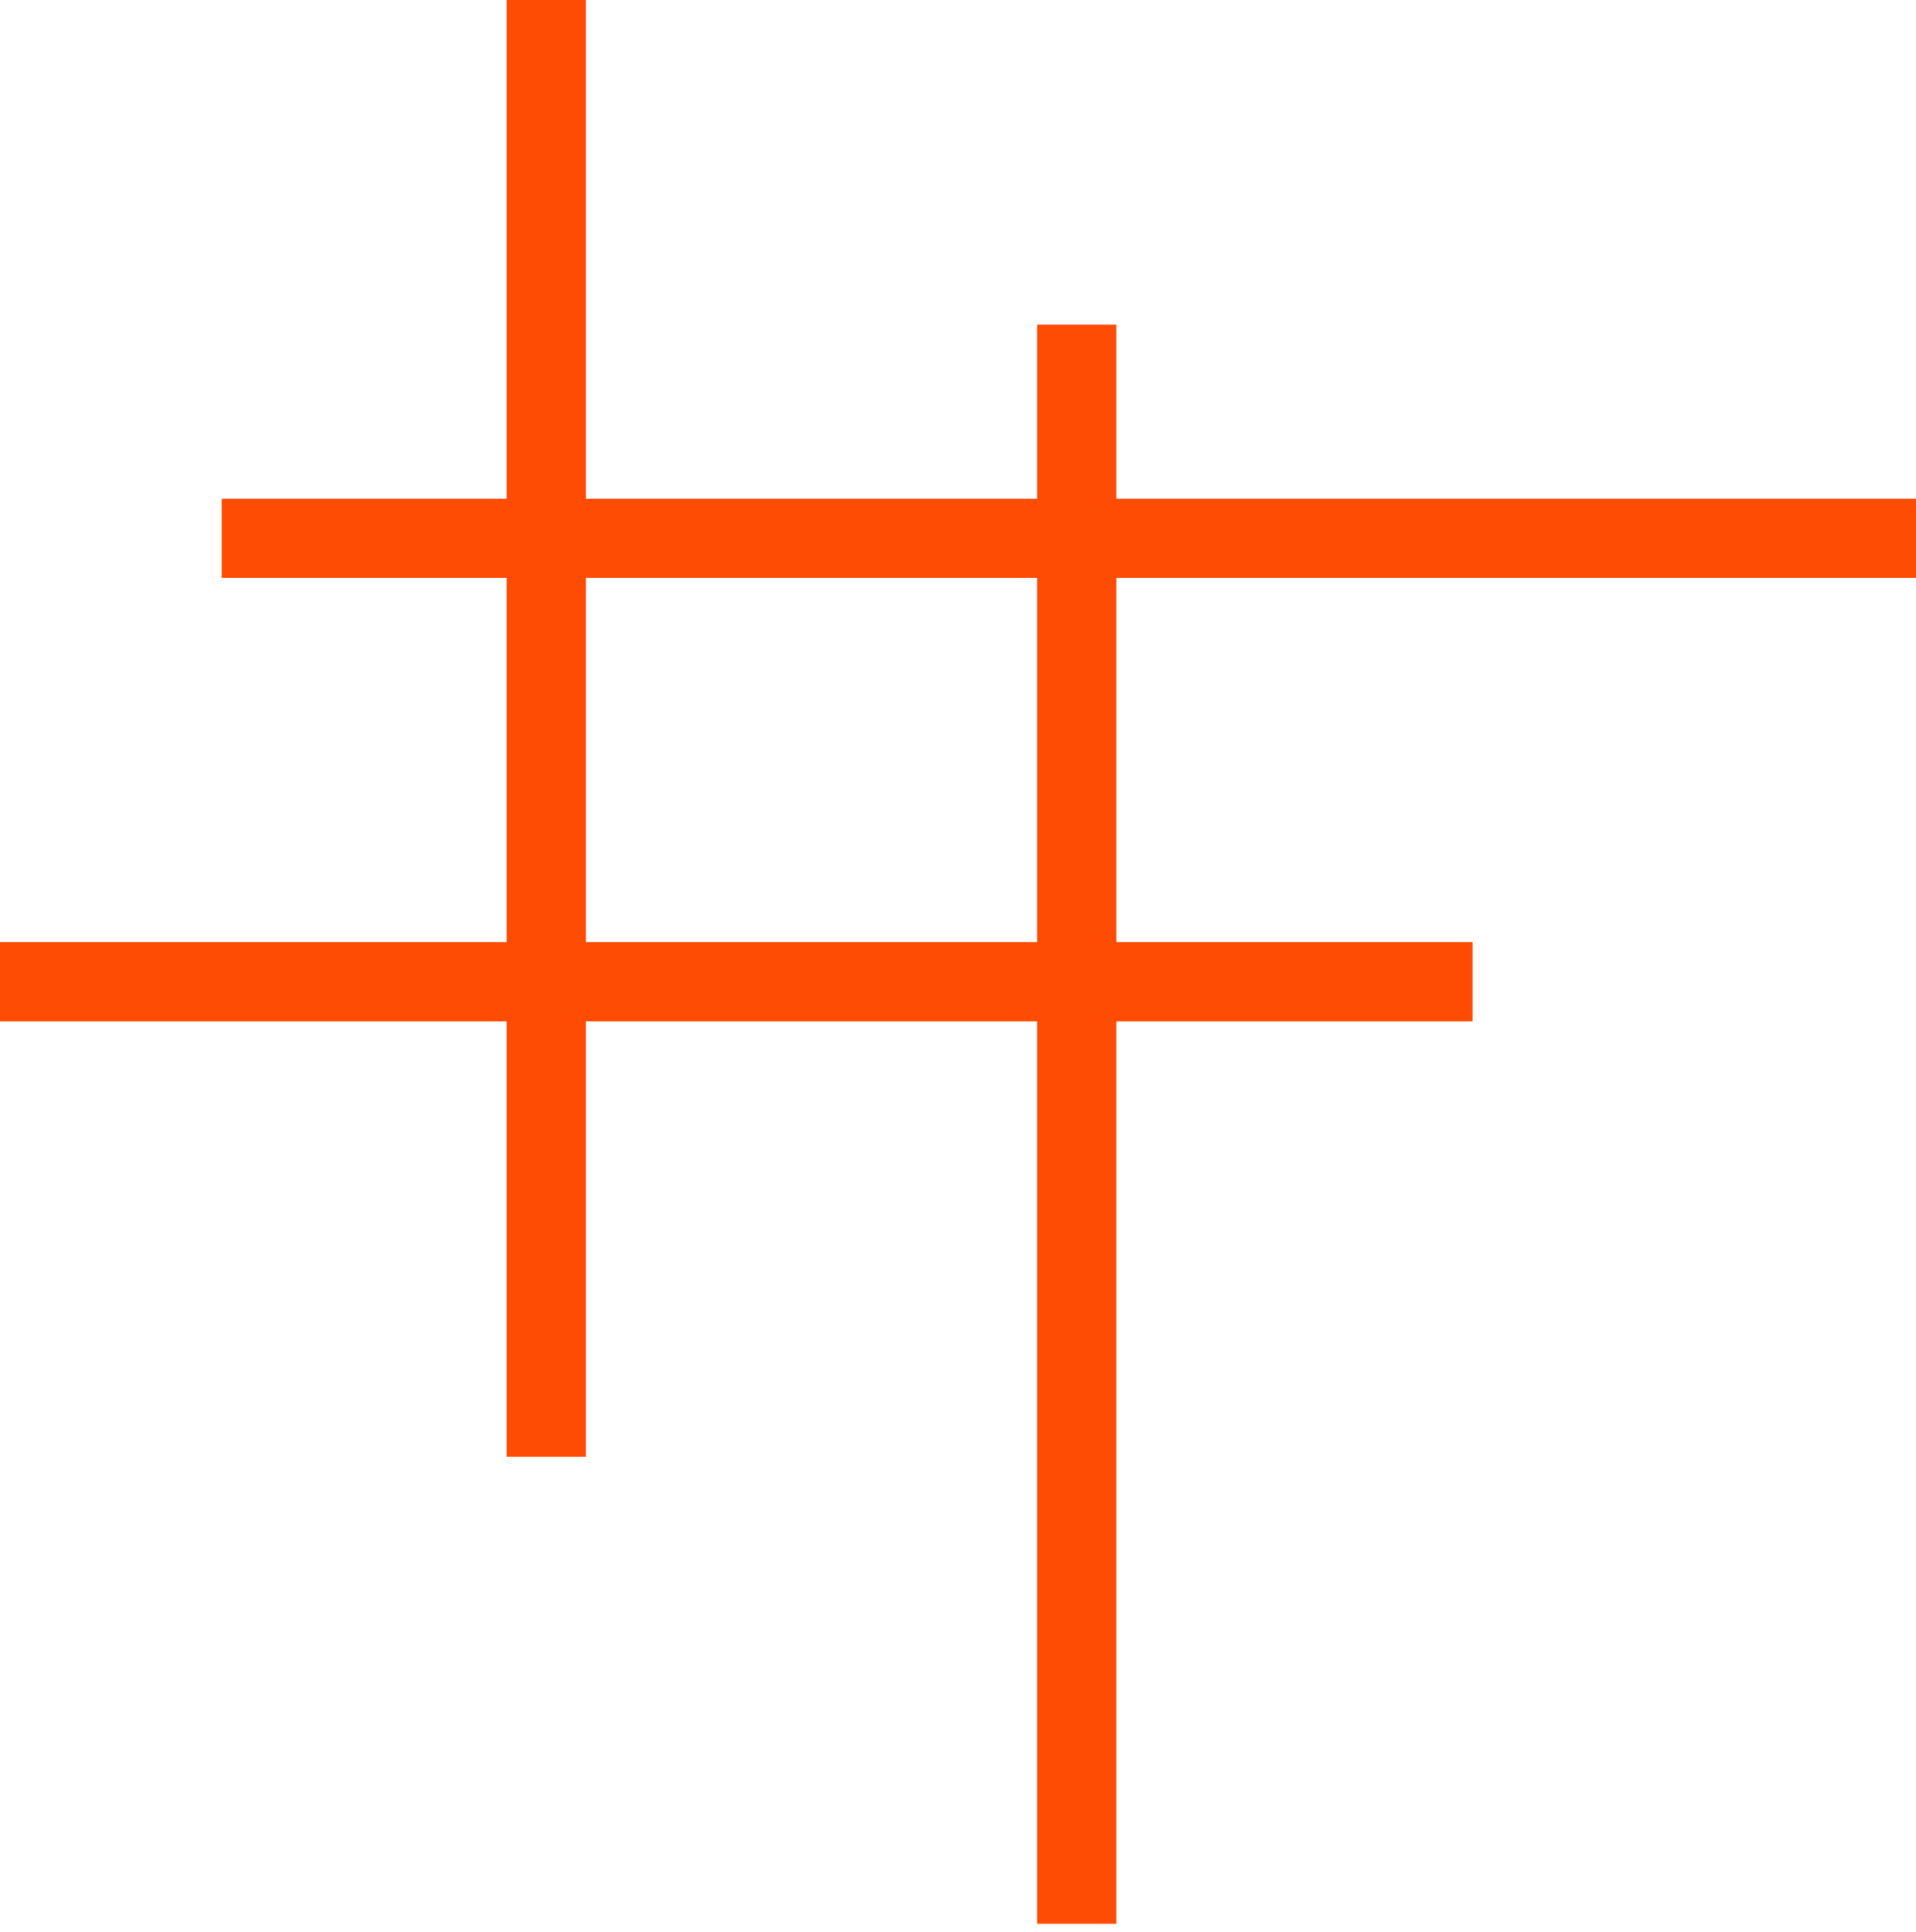 <?xml version="1.0" encoding="UTF-8"?> <svg xmlns="http://www.w3.org/2000/svg" width="121" height="122" viewBox="0 0 121 122" fill="none"> <path d="M34.5 -11V92M68 20.5V121.5M14 34H121M-11 62H93" stroke="#FF4C04" stroke-width="5"></path> </svg> 